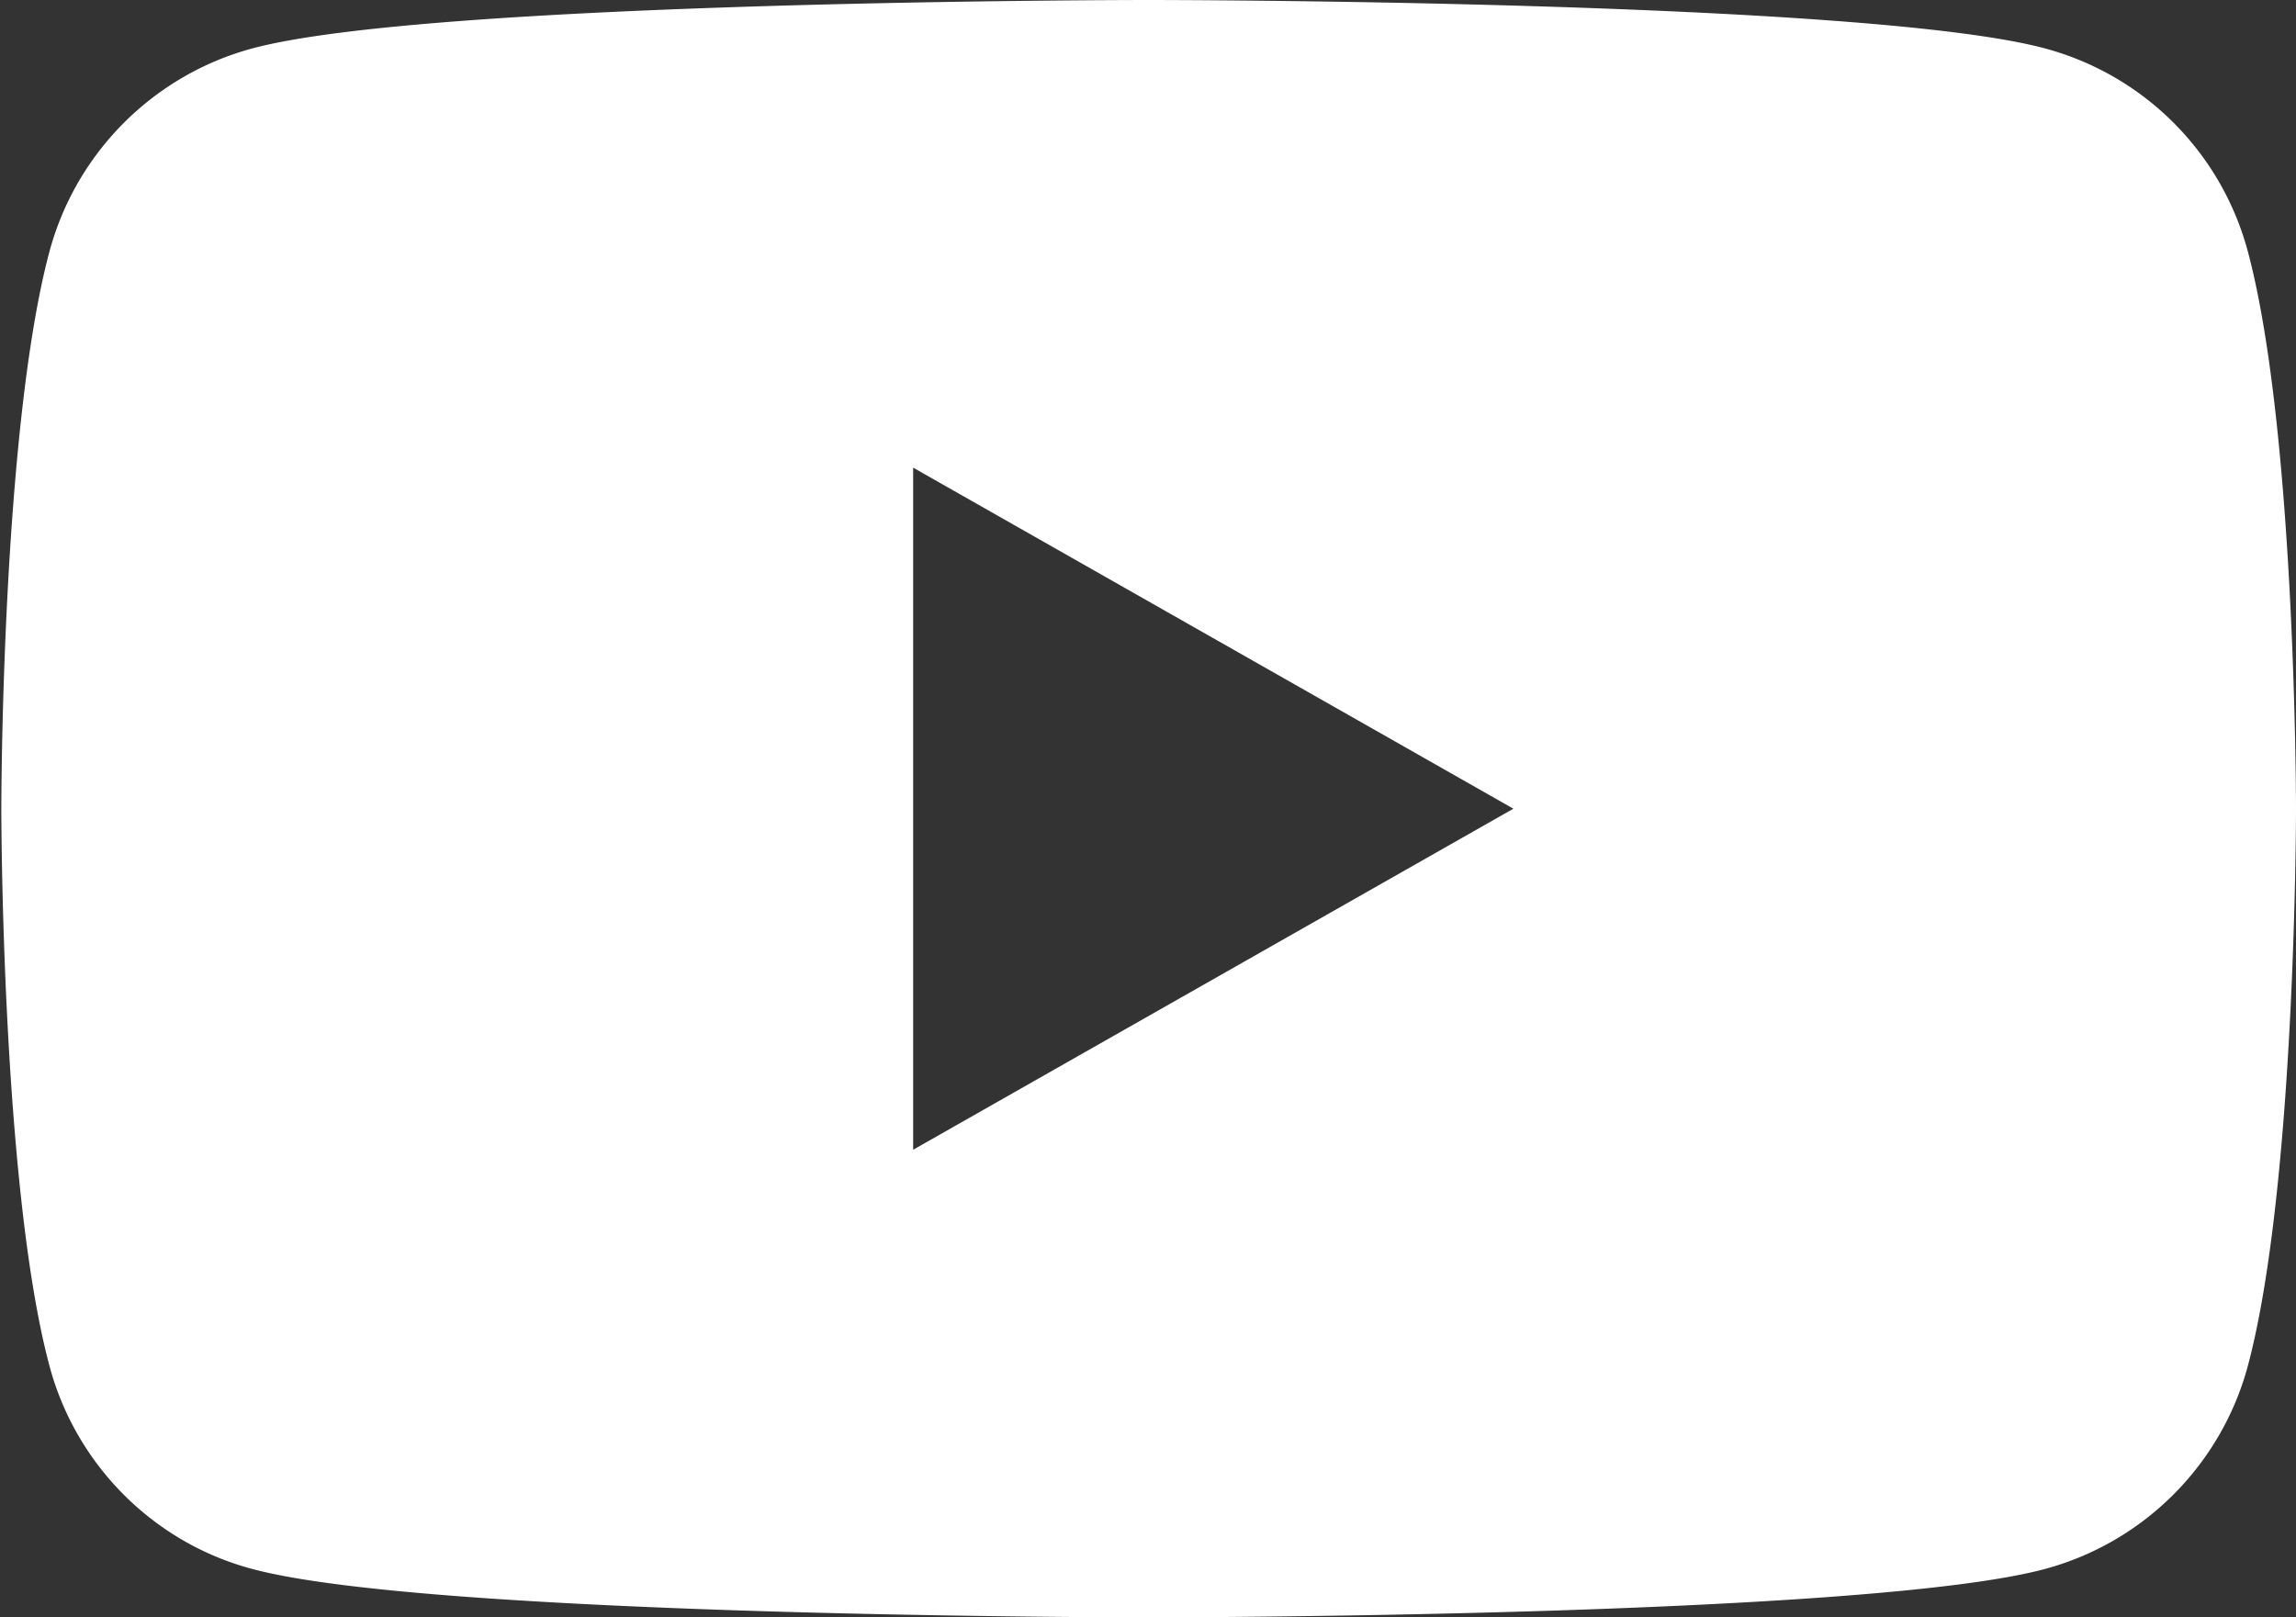 <svg data-name="レイヤー 2" xmlns="http://www.w3.org/2000/svg" viewBox="0 0 35 24.66"><rect x="0" y="0" width="35" height="24.66" fill="#333333" stroke="none"/><path d="M34.27 3.85A4.376 4.376 0 0031.18.74C28.45 0 17.51 0 17.51 0S6.57 0 3.84.74c-1.51.41-2.69 1.6-3.09 3.11C.02 6.6.02 12.33.02 12.33s0 5.73.73 8.48c.4 1.52 1.59 2.71 3.09 3.11 2.73.74 13.67.74 13.67.74s10.94 0 13.67-.74c1.51-.41 2.69-1.6 3.09-3.11.73-2.75.73-8.48.73-8.48s0-5.73-.73-8.48zM13.92 17.53V7.13l9.15 5.2-9.15 5.2z" fill="#fff"/></svg>